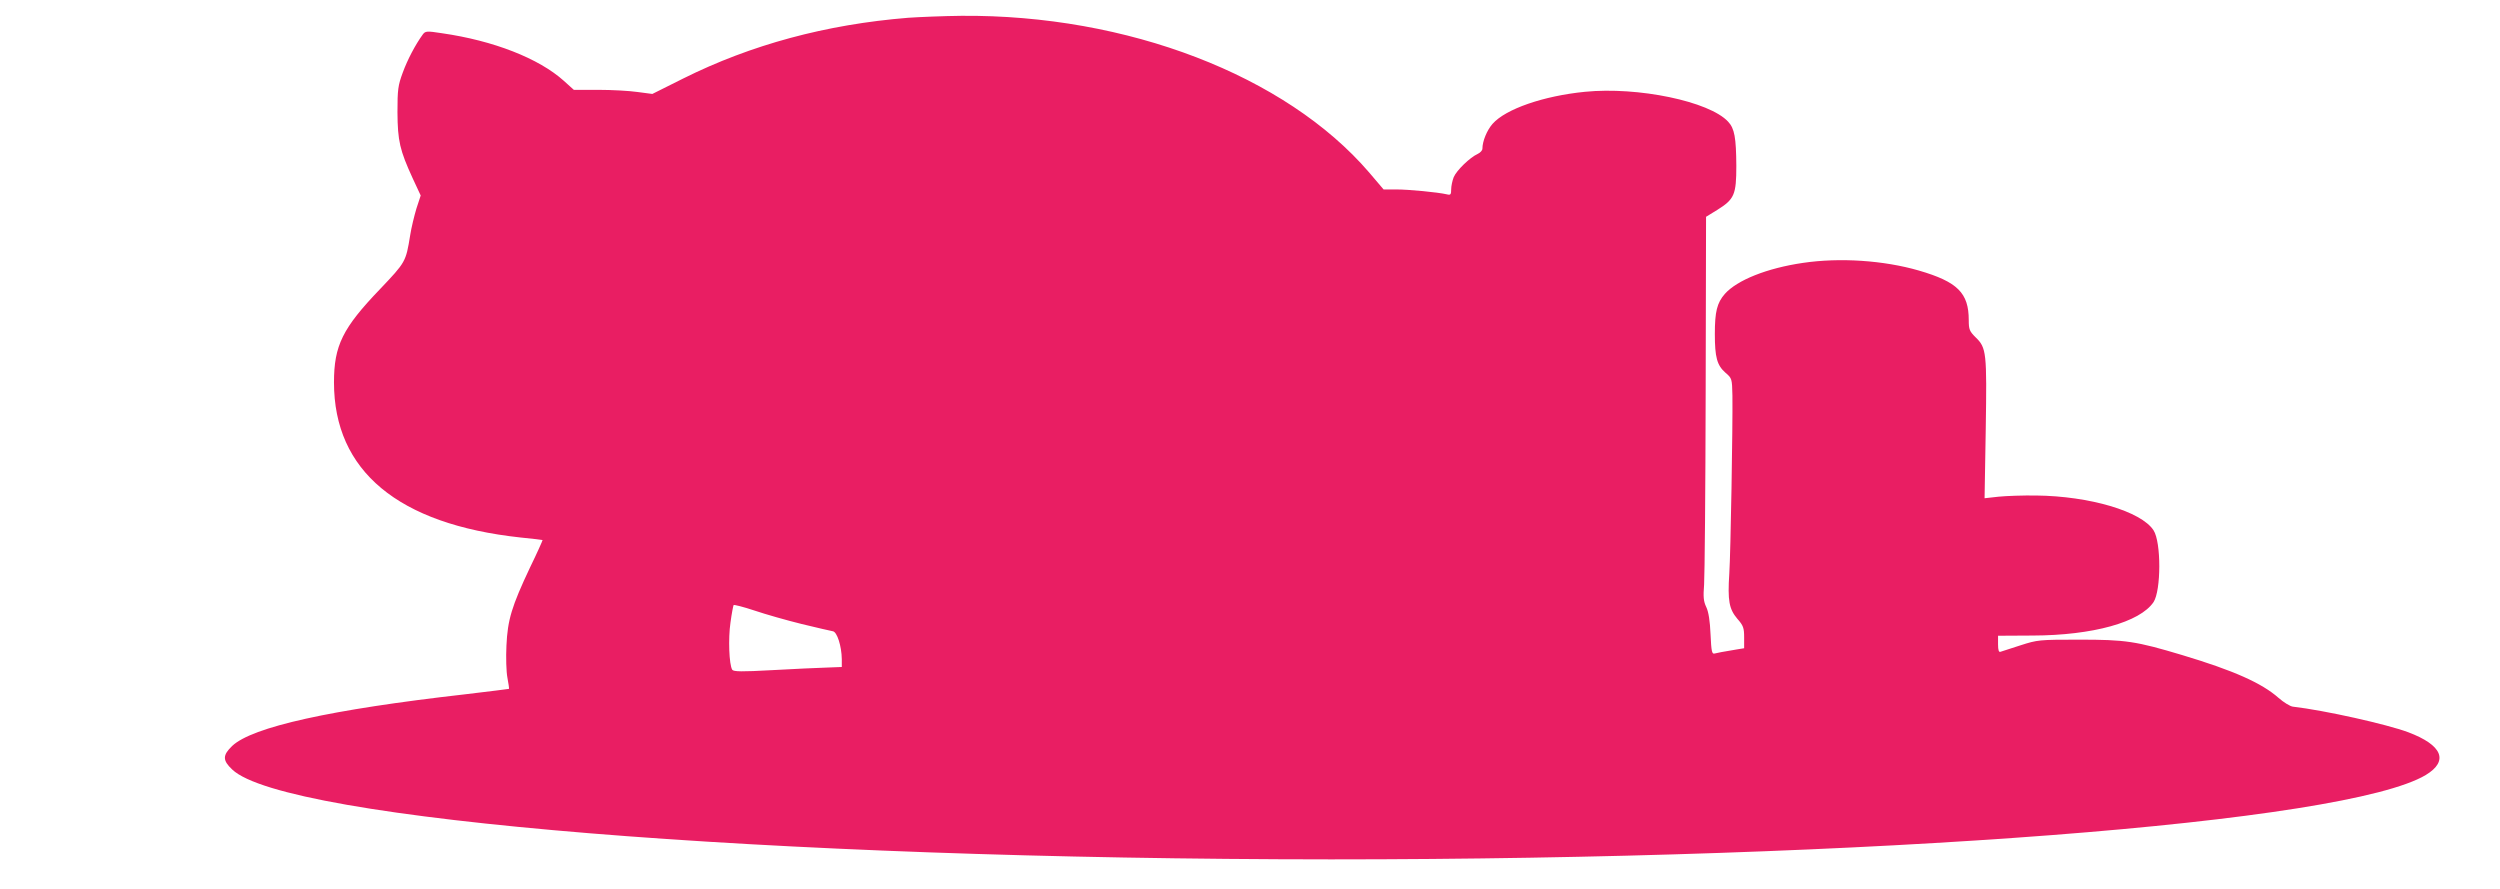 <?xml version="1.0" standalone="no"?>
<!DOCTYPE svg PUBLIC "-//W3C//DTD SVG 20010904//EN"
 "http://www.w3.org/TR/2001/REC-SVG-20010904/DTD/svg10.dtd">
<svg version="1.0" xmlns="http://www.w3.org/2000/svg"
 width="1280pt" height="455pt" viewBox="0 0 1280 455"
 preserveAspectRatio="xMidYMid meet">
<g transform="translate(0,455) scale(0.1,-0.1)"
fill="#e91e63" stroke="none">
<path d="M4650 4459 c-421 -34 -805 -138 -1152 -311 l-158 -79 -76 10 c-41 6
-132 11 -201 11 l-125 0 -51 46 c-128 115 -360 206 -625 244 -77 12 -84 11
-97 -6 -38 -52 -79 -130 -103 -196 -24 -65 -27 -86 -27 -203 1 -147 12 -194
78 -338 l41 -88 -22 -67 c-11 -37 -26 -98 -32 -137 -22 -136 -23 -137 -154
-275 -192 -200 -236 -289 -236 -478 0 -453 328 -726 955 -794 61 -6 111 -12
113 -13 1 -1 -27 -64 -64 -140 -94 -199 -115 -268 -121 -400 -3 -60 -1 -135 5
-165 6 -30 9 -56 8 -57 -1 -1 -103 -13 -226 -28 -687 -78 -1088 -167 -1191
-264 -50 -48 -50 -74 0 -121 271 -258 2734 -459 5626 -460 2771 0 5195 187
5605 432 119 72 85 153 -90 219 -110 41 -427 112 -591 131 -14 2 -47 22 -73
45 -86 76 -230 140 -493 219 -237 71 -289 79 -528 79 -204 0 -213 -1 -300 -29
-49 -16 -96 -31 -102 -33 -9 -4 -13 8 -13 38 l0 44 178 1 c307 1 548 68 618
171 39 59 40 307 0 368 -63 97 -327 175 -601 178 -66 1 -152 -2 -192 -6 l-72
-8 6 353 c6 394 4 417 -52 471 -31 31 -35 40 -35 88 0 139 -57 196 -256 254
-180 52 -404 67 -593 39 -184 -27 -337 -88 -400 -159 -40 -46 -51 -91 -51
-205 0 -119 11 -160 54 -198 34 -29 34 -31 36 -118 2 -152 -9 -804 -16 -911
-9 -139 -1 -181 41 -231 31 -35 35 -47 35 -96 l0 -55 -37 -6 c-78 -13 -98 -17
-114 -21 -14 -4 -17 10 -21 98 -3 69 -10 115 -22 140 -14 29 -16 52 -11 115 3
43 7 484 8 980 l2 903 57 35 c88 55 98 78 98 226 -1 144 -9 191 -42 226 -96
104 -462 180 -733 153 -212 -21 -406 -88 -473 -164 -29 -33 -52 -89 -52 -127
0 -9 -11 -21 -24 -27 -40 -18 -108 -84 -123 -119 -7 -18 -13 -46 -13 -63 0
-26 -3 -30 -22 -25 -48 11 -196 25 -258 25 l-66 0 -74 87 c-427 497 -1239 809
-2088 802 -92 -1 -214 -6 -272 -10z m-545 -3104 c77 -19 149 -35 159 -37 22
-3 45 -76 46 -143 l0 -40 -78 -3 c-42 -1 -166 -7 -276 -13 -161 -9 -200 -8
-207 2 -16 26 -21 160 -9 241 6 46 14 86 16 90 2 3 50 -9 107 -28 56 -19 165
-50 242 -69z"/>
</g>
</svg>
